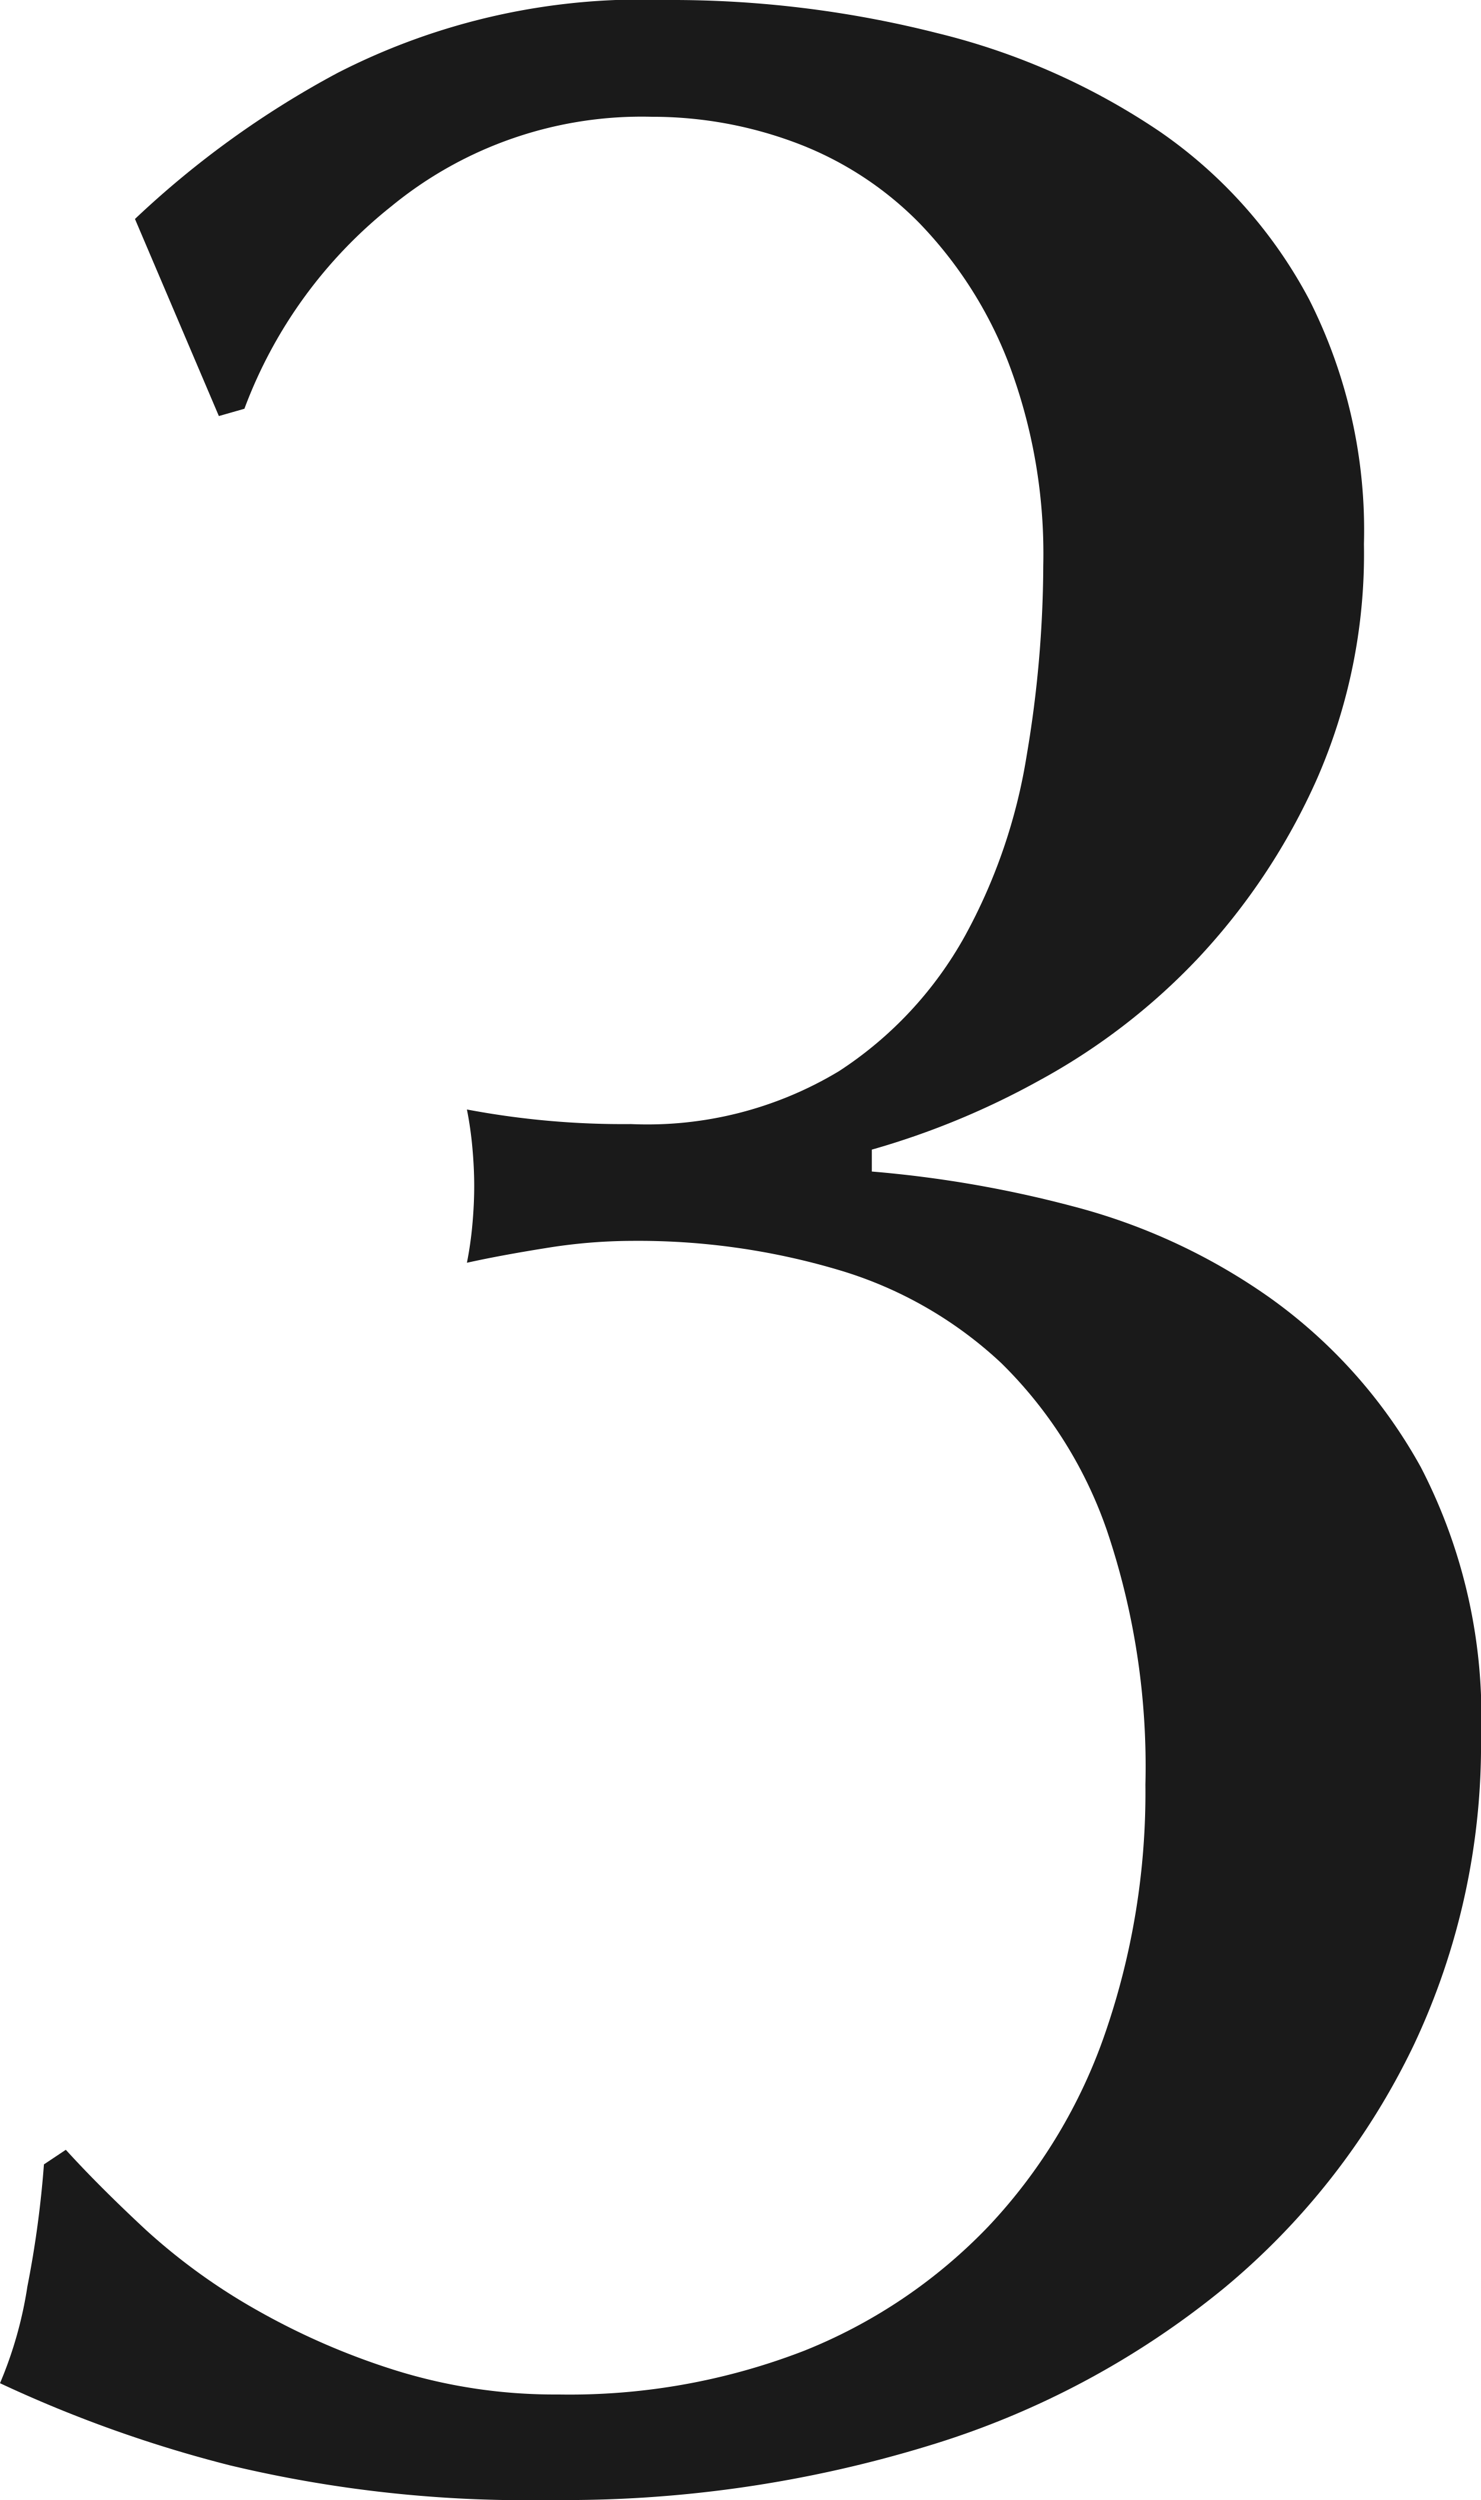 <svg xmlns="http://www.w3.org/2000/svg" width="17.864" height="30.14" viewBox="0 0 17.864 30.14"><path id="number3" d="M-8.756-26.928a11.316 11.316 0 0 1 2.442-1.76 8.044 8.044 0 0 1 3.982-.88 13.029 13.029 0 0 1 3.256.4 8.3 8.3 0 0 1 2.684 1.188 5.7 5.7 0 0 1 1.8 2.024 6.162 6.162 0 0 1 .66 2.948 6.765 6.765 0 0 1-.568 2.834 7.78 7.78 0 0 1-1.43 2.156 7.681 7.681 0 0 1-1.914 1.474 9.562 9.562 0 0 1-2.024.836v.264a13.971 13.971 0 0 1 2.42.418 7.3 7.3 0 0 1 2.376 1.1 6.178 6.178 0 0 1 1.826 2.046 6.525 6.525 0 0 1 .726 3.256 8.471 8.471 0 0 1-.814 3.718A8.675 8.675 0 0 1 4.378-1.98 10.367 10.367 0 0 1 .836-.088a15 15 0 0 1-4.576.66A15.394 15.394 0 0 1-7.612.154a15.559 15.559 0 0 1-2.772-.99A4.851 4.851 0 0 0-10.054-2a12.466 12.466 0 0 0 .2-1.474l.264-.176q.4.44.968.968a7.328 7.328 0 0 0 1.342.968 8.593 8.593 0 0 0 1.67.724 6.447 6.447 0 0 0 1.958.29 7.831 7.831 0 0 0 2.97-.528 6.323 6.323 0 0 0 2.222-1.5A6.452 6.452 0 0 0 2.948-5.06a8.891 8.891 0 0 0 .484-2.992 8.889 8.889 0 0 0-.462-3.058 5.208 5.208 0 0 0-1.276-2.024 4.9 4.9 0 0 0-1.958-1.122 8.5 8.5 0 0 0-2.508-.352 6.562 6.562 0 0 0-1.034.088q-.55.088-.946.176a4.376 4.376 0 0 0 .066-.462q.022-.242.022-.462t-.022-.462a4.376 4.376 0 0 0-.066-.462 10.141 10.141 0 0 0 1.98.176 4.48 4.48 0 0 0 2.508-.638 4.607 4.607 0 0 0 1.518-1.628A6.723 6.723 0 0 0 2-20.46a13.92 13.92 0 0 0 .2-2.288 6.5 6.5 0 0 0-.418-2.442A5.018 5.018 0 0 0 .7-26.884a4.107 4.107 0 0 0-1.5-.968 4.927 4.927 0 0 0-1.716-.308 4.762 4.762 0 0 0-3.146 1.078 5.625 5.625 0 0 0-1.774 2.442l-.308.088z" transform="translate(10.384 29.568)" fill="#1a1a1a"/></svg>